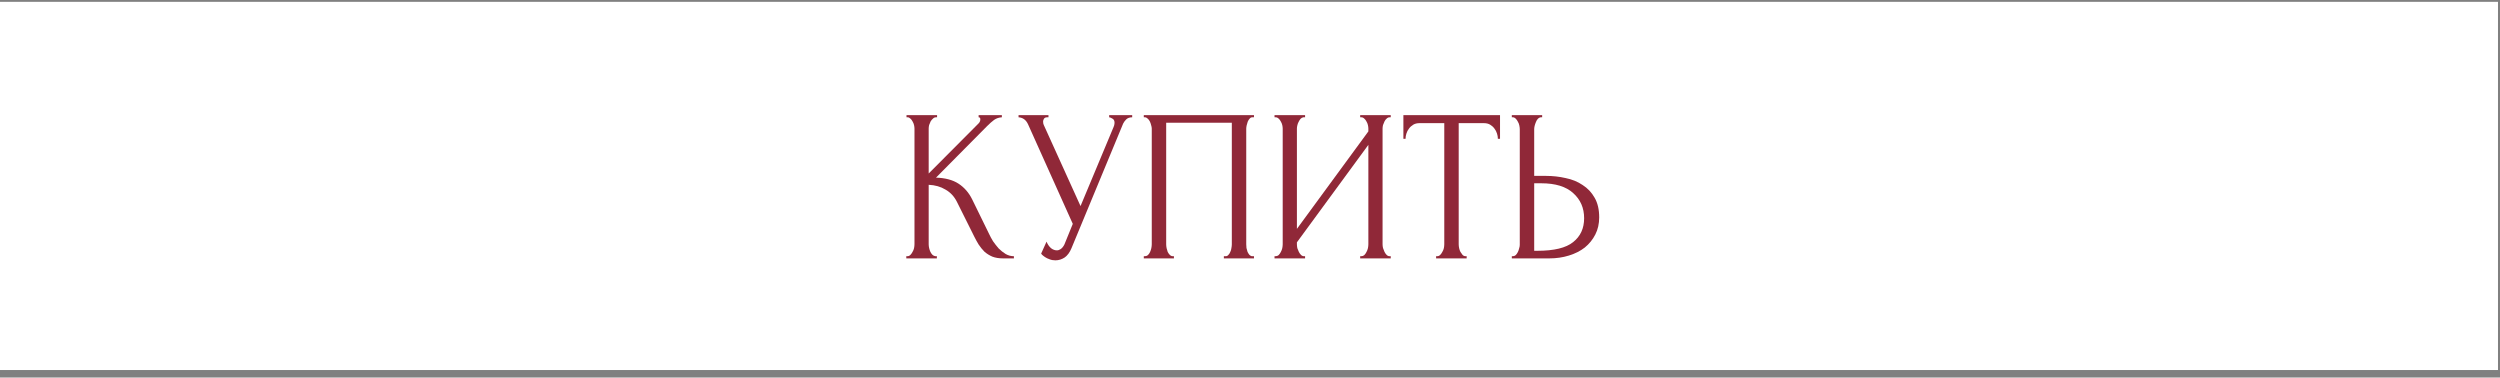 <?xml version="1.0" encoding="UTF-8"?> <svg xmlns="http://www.w3.org/2000/svg" width="298" height="45" viewBox="0 0 298 45" fill="none"><rect x="0" y="0" width="298" height="45" fill="#808080" stroke="none"/> <rect y="0.219" width="297.76" height="43.888" fill="white"></rect> <path d="M108.031 30.541H108.159C108.296 30.541 108.416 30.489 108.518 30.386C108.621 30.282 108.706 30.161 108.775 30.023C108.86 29.885 108.92 29.739 108.954 29.584C108.989 29.411 109.006 29.256 109.006 29.118V15.327C109.006 15.206 108.989 15.068 108.954 14.913C108.92 14.758 108.86 14.611 108.775 14.473C108.706 14.335 108.621 14.223 108.518 14.137C108.416 14.033 108.304 13.981 108.185 13.981H108.056V13.723H111.699V13.981H111.571C111.434 13.981 111.314 14.033 111.212 14.137C111.109 14.223 111.015 14.335 110.93 14.473C110.861 14.611 110.801 14.758 110.75 14.913C110.716 15.068 110.699 15.206 110.699 15.327V20.683L116.651 14.706C116.787 14.568 116.856 14.404 116.856 14.214C116.856 14.059 116.787 13.981 116.651 13.981V13.723H119.421V13.981C119.079 13.999 118.771 14.102 118.498 14.292C118.241 14.482 117.959 14.732 117.651 15.042L111.571 21.174C112.683 21.209 113.581 21.45 114.265 21.899C114.949 22.347 115.488 22.968 115.881 23.762L117.908 27.902C118.027 28.16 118.181 28.445 118.369 28.756C118.575 29.049 118.797 29.334 119.036 29.61C119.293 29.868 119.575 30.092 119.883 30.282C120.191 30.455 120.516 30.541 120.858 30.541V30.8H119.575C119.079 30.8 118.652 30.731 118.292 30.593C117.933 30.437 117.617 30.239 117.343 29.998C117.087 29.739 116.856 29.454 116.651 29.144C116.462 28.833 116.291 28.523 116.137 28.212L114.059 24.047C113.735 23.408 113.281 22.925 112.7 22.598C112.135 22.253 111.468 22.063 110.699 22.028V29.118C110.699 29.256 110.716 29.402 110.75 29.558C110.784 29.713 110.836 29.868 110.904 30.023C110.972 30.161 111.058 30.282 111.161 30.386C111.263 30.472 111.374 30.524 111.494 30.541H111.674V30.8H108.031V30.541Z" fill="#902838"></path> <path d="M121.411 13.723H124.977V13.981H124.823C124.635 13.981 124.507 14.042 124.438 14.162C124.37 14.266 124.336 14.378 124.336 14.499C124.336 14.585 124.344 14.663 124.361 14.732C124.379 14.801 124.396 14.852 124.413 14.887L128.8 24.564L132.725 15.172C132.742 15.137 132.767 15.068 132.802 14.965C132.836 14.844 132.853 14.732 132.853 14.628C132.853 14.387 132.767 14.223 132.596 14.137C132.425 14.033 132.297 13.981 132.212 13.981V13.723H134.957V13.981C134.649 13.981 134.409 14.068 134.238 14.24C134.084 14.395 133.965 14.559 133.879 14.732L127.722 29.584C127.517 30.084 127.243 30.455 126.901 30.696C126.559 30.92 126.191 31.032 125.798 31.032C125.542 31.032 125.311 30.989 125.105 30.903C124.9 30.834 124.721 30.748 124.567 30.644C124.413 30.541 124.293 30.446 124.207 30.36C124.139 30.274 124.105 30.23 124.105 30.23L124.746 28.807C124.883 29.135 125.063 29.394 125.285 29.584C125.507 29.756 125.738 29.842 125.978 29.842C126.132 29.842 126.285 29.791 126.439 29.687C126.61 29.566 126.756 29.385 126.876 29.144L127.876 26.686L122.54 14.809C122.301 14.292 121.924 14.016 121.411 13.981V13.723Z" fill="#902838"></path> <path d="M136.34 30.541H136.469C136.606 30.541 136.725 30.498 136.828 30.412C136.931 30.308 137.016 30.187 137.084 30.049C137.153 29.894 137.204 29.739 137.238 29.584C137.273 29.411 137.29 29.256 137.29 29.118V15.327C137.29 15.206 137.264 15.068 137.213 14.913C137.179 14.758 137.127 14.611 137.059 14.473C136.99 14.335 136.905 14.223 136.802 14.137C136.7 14.033 136.588 13.981 136.469 13.981H136.34V13.723H149.475V13.981H149.27C149.15 13.981 149.048 14.033 148.962 14.137C148.877 14.223 148.8 14.344 148.731 14.499C148.68 14.637 148.637 14.784 148.603 14.939C148.569 15.094 148.552 15.223 148.552 15.327V29.118C148.552 29.256 148.56 29.402 148.578 29.558C148.612 29.713 148.654 29.868 148.706 30.023C148.774 30.161 148.851 30.282 148.937 30.386C149.039 30.489 149.15 30.541 149.27 30.541H149.475V30.8H145.884V30.541H146.115C146.234 30.541 146.337 30.489 146.423 30.386C146.525 30.282 146.602 30.161 146.653 30.023C146.722 29.885 146.765 29.739 146.782 29.584C146.816 29.411 146.833 29.256 146.833 29.118V14.628H139.009V29.118C139.009 29.256 139.026 29.411 139.06 29.584C139.094 29.739 139.137 29.885 139.188 30.023C139.257 30.161 139.342 30.282 139.445 30.386C139.547 30.489 139.667 30.541 139.804 30.541H139.932V30.8H136.34V30.541Z" fill="#902838"></path> <path d="M162.134 30.541H162.262C162.399 30.541 162.519 30.498 162.621 30.412C162.724 30.308 162.809 30.187 162.878 30.049C162.963 29.894 163.023 29.739 163.057 29.584C163.091 29.411 163.109 29.256 163.109 29.118V17.267L154.591 28.885V29.118C154.591 29.256 154.609 29.411 154.643 29.584C154.694 29.739 154.754 29.885 154.822 30.023C154.891 30.161 154.976 30.282 155.079 30.386C155.181 30.489 155.301 30.541 155.438 30.541H155.566V30.8H151.923V30.541H152.052C152.188 30.541 152.308 30.498 152.411 30.412C152.513 30.308 152.599 30.187 152.667 30.049C152.753 29.894 152.813 29.739 152.847 29.584C152.881 29.411 152.898 29.256 152.898 29.118V15.327C152.898 15.206 152.881 15.068 152.847 14.913C152.813 14.758 152.753 14.611 152.667 14.473C152.599 14.335 152.513 14.223 152.411 14.137C152.308 14.033 152.188 13.981 152.052 13.981H151.923V13.723H155.566V13.981H155.361C155.241 13.999 155.13 14.059 155.028 14.162C154.942 14.266 154.865 14.387 154.797 14.525C154.728 14.646 154.677 14.784 154.643 14.939C154.609 15.077 154.591 15.206 154.591 15.327V27.281L163.109 15.663V15.327C163.109 15.206 163.091 15.068 163.057 14.913C163.023 14.758 162.963 14.611 162.878 14.473C162.809 14.335 162.724 14.223 162.621 14.137C162.519 14.033 162.399 13.981 162.262 13.981H162.134V13.723H165.777V13.981H165.648C165.512 13.981 165.392 14.033 165.289 14.137C165.187 14.223 165.101 14.335 165.033 14.473C164.964 14.611 164.904 14.758 164.853 14.913C164.819 15.068 164.802 15.206 164.802 15.327V29.118C164.802 29.256 164.819 29.402 164.853 29.558C164.904 29.713 164.964 29.868 165.033 30.023C165.101 30.161 165.187 30.282 165.289 30.386C165.392 30.489 165.512 30.541 165.648 30.541H165.777V30.8H162.134V30.541Z" fill="#902838"></path> <path d="M174.698 30.541H174.826V30.8H171.184V30.541H171.312C171.449 30.541 171.568 30.489 171.671 30.386C171.774 30.282 171.859 30.161 171.928 30.023C172.013 29.885 172.073 29.739 172.107 29.584C172.141 29.411 172.158 29.256 172.158 29.118V14.68H169.183C168.909 14.68 168.669 14.74 168.464 14.861C168.259 14.982 168.088 15.137 167.951 15.327C167.814 15.499 167.712 15.698 167.643 15.922C167.575 16.129 167.541 16.336 167.541 16.543H167.284V13.723H178.803V16.543H178.546C178.546 16.336 178.512 16.129 178.444 15.922C178.375 15.698 178.273 15.499 178.136 15.327C177.999 15.137 177.828 14.982 177.623 14.861C177.418 14.74 177.178 14.68 176.904 14.68H173.877V29.118C173.877 29.256 173.894 29.411 173.929 29.584C173.963 29.739 174.014 29.885 174.083 30.023C174.168 30.161 174.254 30.282 174.339 30.386C174.442 30.489 174.561 30.541 174.698 30.541Z" fill="#902838"></path> <path d="M180.208 30.541H180.336C180.456 30.541 180.567 30.498 180.67 30.412C180.772 30.308 180.858 30.187 180.926 30.049C180.995 29.911 181.046 29.765 181.08 29.61C181.132 29.454 181.157 29.316 181.157 29.195V15.405C181.157 15.284 181.14 15.137 181.106 14.965C181.072 14.792 181.012 14.637 180.926 14.499C180.858 14.361 180.772 14.24 180.67 14.137C180.567 14.033 180.456 13.981 180.336 13.981H180.208V13.723H183.825V13.981H183.646C183.406 14.016 183.218 14.206 183.081 14.551C182.944 14.878 182.876 15.163 182.876 15.405V20.967H184.313C185.099 20.967 185.869 21.054 186.622 21.226C187.391 21.381 188.067 21.657 188.648 22.054C189.247 22.434 189.726 22.942 190.085 23.581C190.444 24.202 190.624 24.978 190.624 25.909C190.624 26.668 190.47 27.35 190.162 27.953C189.854 28.557 189.435 29.075 188.905 29.506C188.375 29.92 187.742 30.239 187.006 30.463C186.288 30.688 185.51 30.8 184.672 30.8H180.208V30.541ZM183.261 29.894C185.245 29.894 186.664 29.549 187.519 28.859C188.392 28.169 188.828 27.22 188.828 26.013C188.828 24.788 188.392 23.788 187.519 23.012C186.664 22.235 185.399 21.847 183.723 21.847H182.876V29.894H183.261Z" fill="#902838"></path> </svg> 
